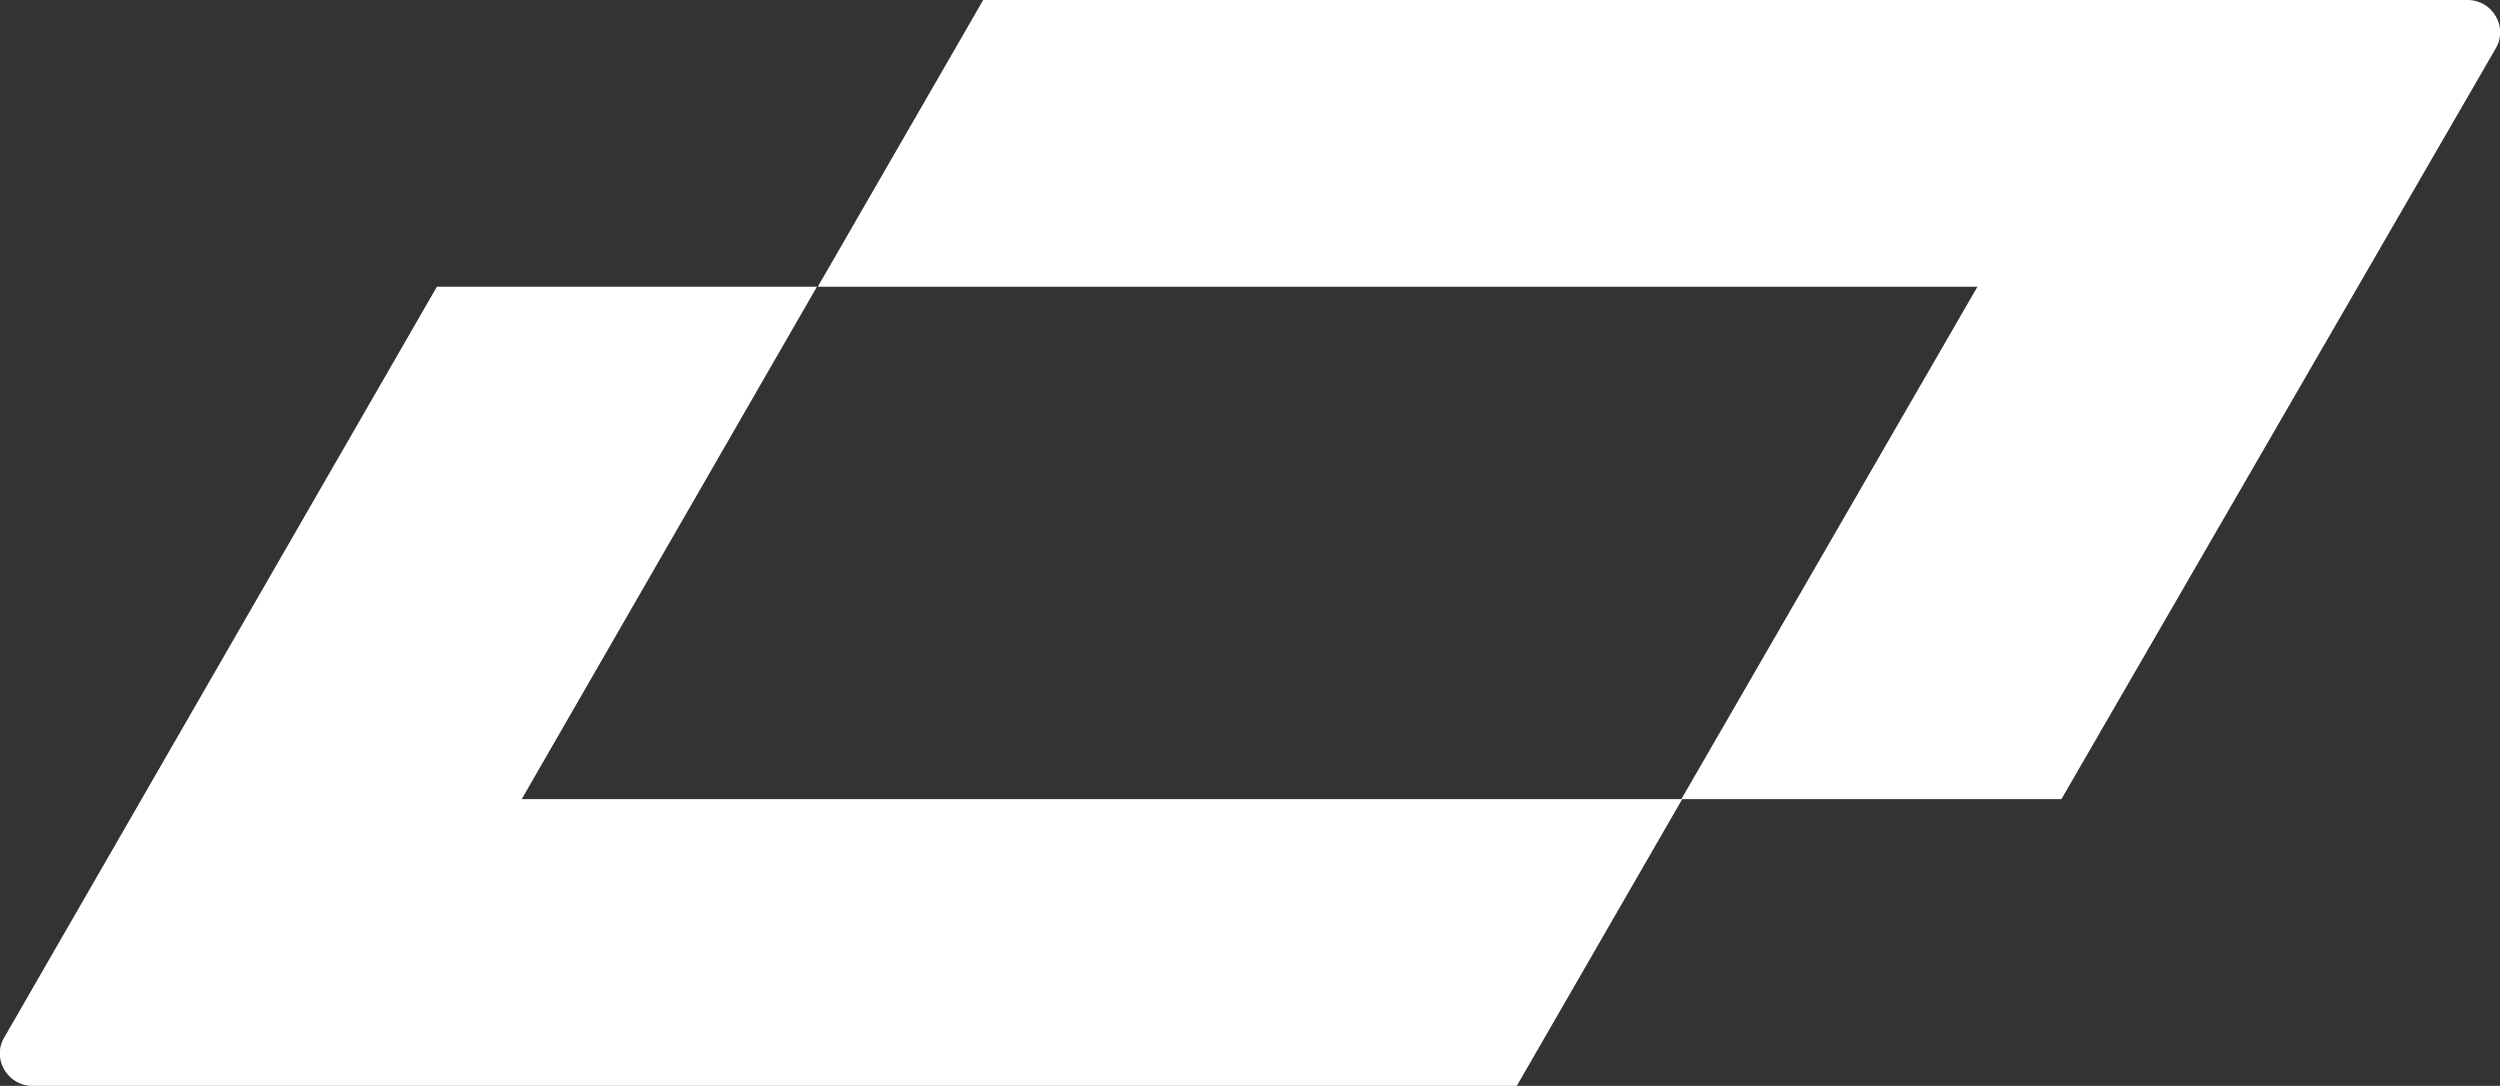 <?xml version="1.0" encoding="UTF-8"?>
<svg xmlns="http://www.w3.org/2000/svg" id="Layer_1" version="1.1" viewBox="0 0 294.7 128">
  <rect x="0" y="0" width="294.7" height="128" fill="#333333" stroke="none"/>
  <defs>
    <style>
      .st0 {
        fill: #fff;
      }
    </style>
  </defs>
  <path class="st0" d="M61.5,94.2l34.8-60.4h-44.8L.5,122.3c-1.5,2.5.4,5.7,3.3,5.7h175l19.5-33.8H61.5Z"></path>
  <path class="st0" d="M115.9,0l-19.5,33.8h136.7l-34.9,60.4h44.8L294.2,5.7c1.5-2.5-.4-5.7-3.3-5.7,0,0-175,0-175,0Z"></path>
</svg>
